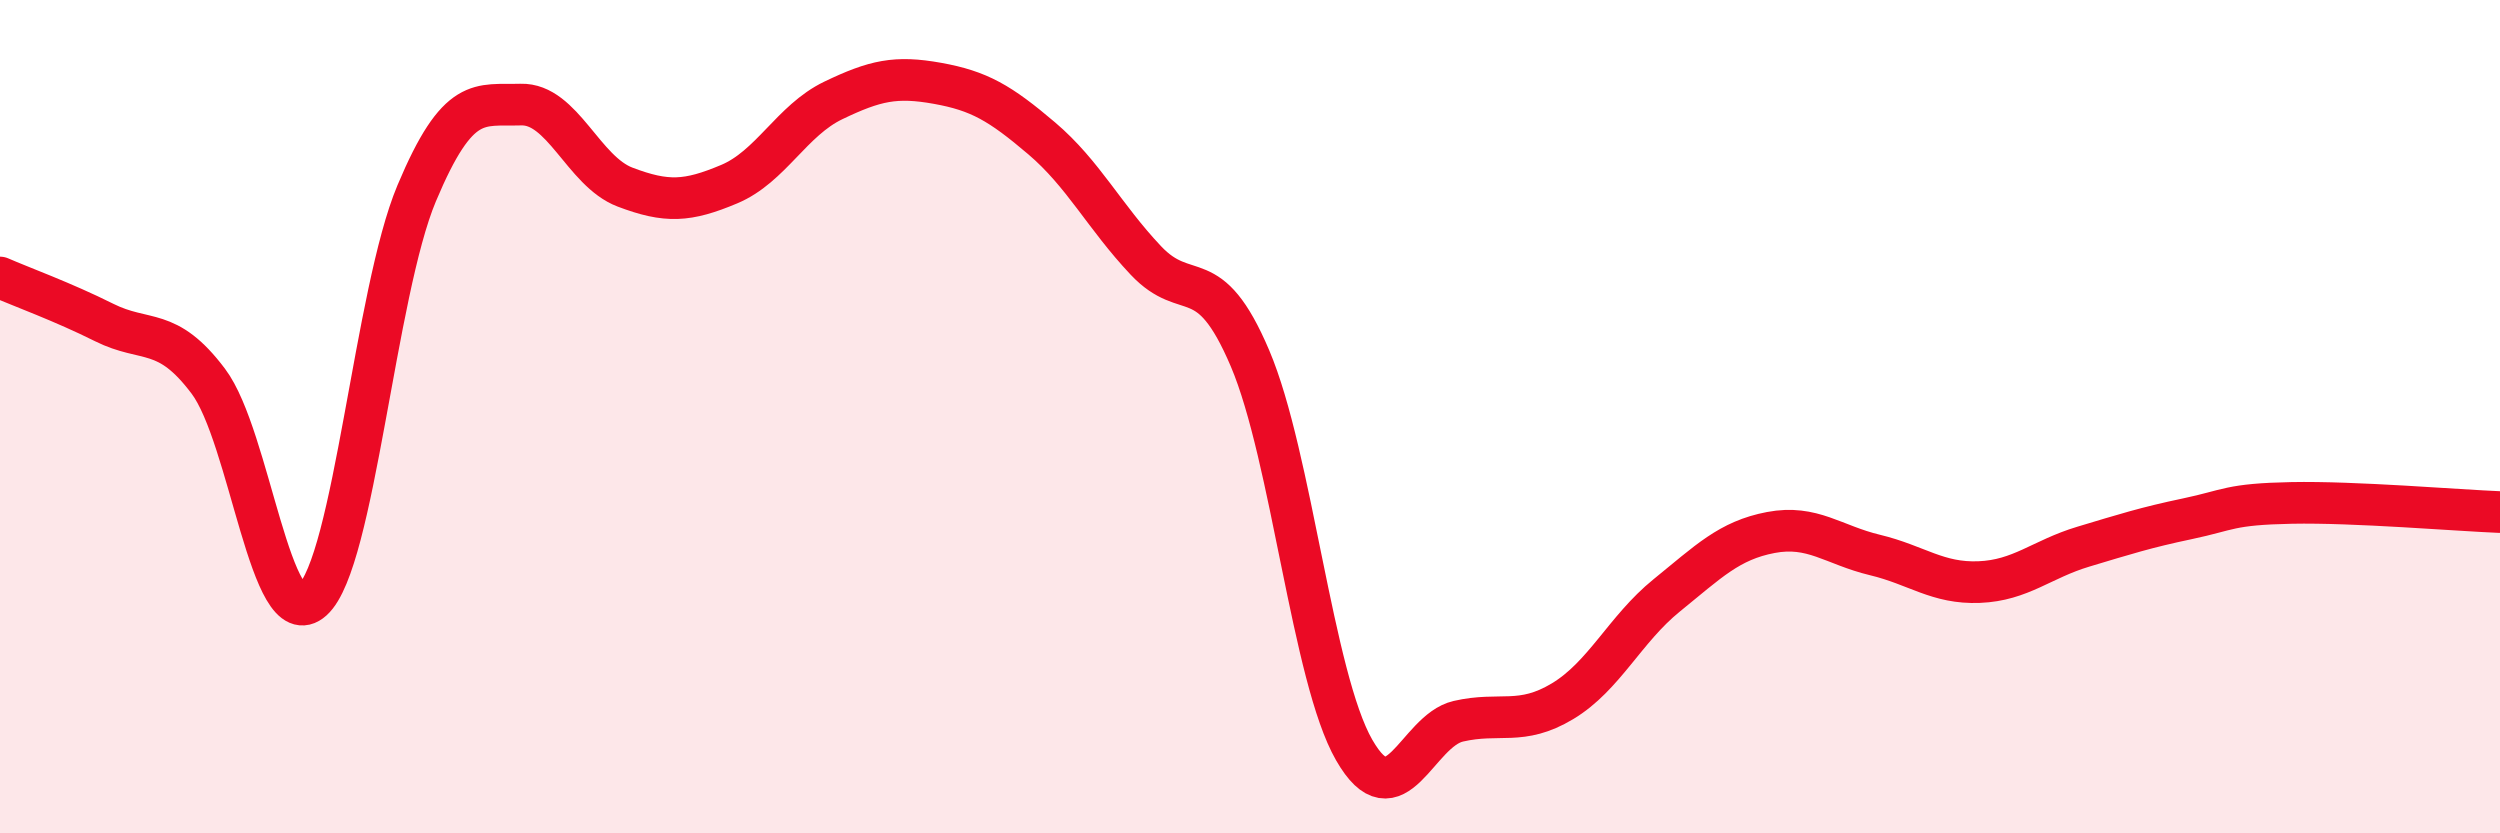 
    <svg width="60" height="20" viewBox="0 0 60 20" xmlns="http://www.w3.org/2000/svg">
      <path
        d="M 0,6.66 C 0.5,6.88 1.5,7.24 2.5,7.74 C 3.5,8.24 4,7.82 5,9.15 C 6,10.48 6.5,15.3 7.5,14.4 C 8.5,13.5 9,7.02 10,4.64 C 11,2.26 11.5,2.54 12.5,2.51 C 13.5,2.48 14,4.11 15,4.49 C 16,4.87 16.5,4.84 17.5,4.42 C 18.5,4 19,2.89 20,2.41 C 21,1.93 21.5,1.82 22.5,2 C 23.5,2.18 24,2.47 25,3.32 C 26,4.17 26.5,5.19 27.5,6.25 C 28.5,7.31 29,6.25 30,8.6 C 31,10.95 31.5,16.26 32.5,18 C 33.5,19.74 34,17.54 35,17.31 C 36,17.08 36.5,17.43 37.5,16.83 C 38.5,16.23 39,15.1 40,14.29 C 41,13.48 41.5,12.97 42.5,12.78 C 43.5,12.59 44,13.08 45,13.32 C 46,13.56 46.5,14.01 47.5,13.97 C 48.5,13.93 49,13.42 50,13.12 C 51,12.82 51.5,12.66 52.5,12.45 C 53.5,12.24 53.5,12.1 55,12.07 C 56.5,12.04 59,12.25 60,12.29L60 20L0 20Z"
        fill="#EB0A25"
        opacity="0.1"
        stroke-linecap="round"
        stroke-linejoin="round"
      />
      <path
        d="M 0,6.66 C 0.5,6.88 1.5,7.24 2.5,7.74 C 3.5,8.24 4,7.82 5,9.15 C 6,10.48 6.5,15.3 7.5,14.4 C 8.5,13.5 9,7.02 10,4.64 C 11,2.26 11.5,2.54 12.5,2.51 C 13.5,2.48 14,4.11 15,4.49 C 16,4.87 16.5,4.84 17.5,4.42 C 18.5,4 19,2.89 20,2.41 C 21,1.93 21.5,1.82 22.5,2 C 23.5,2.18 24,2.47 25,3.32 C 26,4.17 26.5,5.19 27.5,6.25 C 28.5,7.31 29,6.25 30,8.6 C 31,10.95 31.5,16.26 32.5,18 C 33.5,19.74 34,17.54 35,17.31 C 36,17.08 36.5,17.43 37.5,16.83 C 38.5,16.23 39,15.1 40,14.29 C 41,13.48 41.5,12.97 42.5,12.78 C 43.5,12.59 44,13.08 45,13.32 C 46,13.56 46.5,14.01 47.5,13.97 C 48.5,13.93 49,13.42 50,13.12 C 51,12.82 51.5,12.66 52.5,12.45 C 53.5,12.24 53.5,12.1 55,12.07 C 56.5,12.04 59,12.25 60,12.29"
        stroke="#EB0A25"
        stroke-width="1"
        fill="none"
        stroke-linecap="round"
        stroke-linejoin="round"
      />
    </svg>
  
